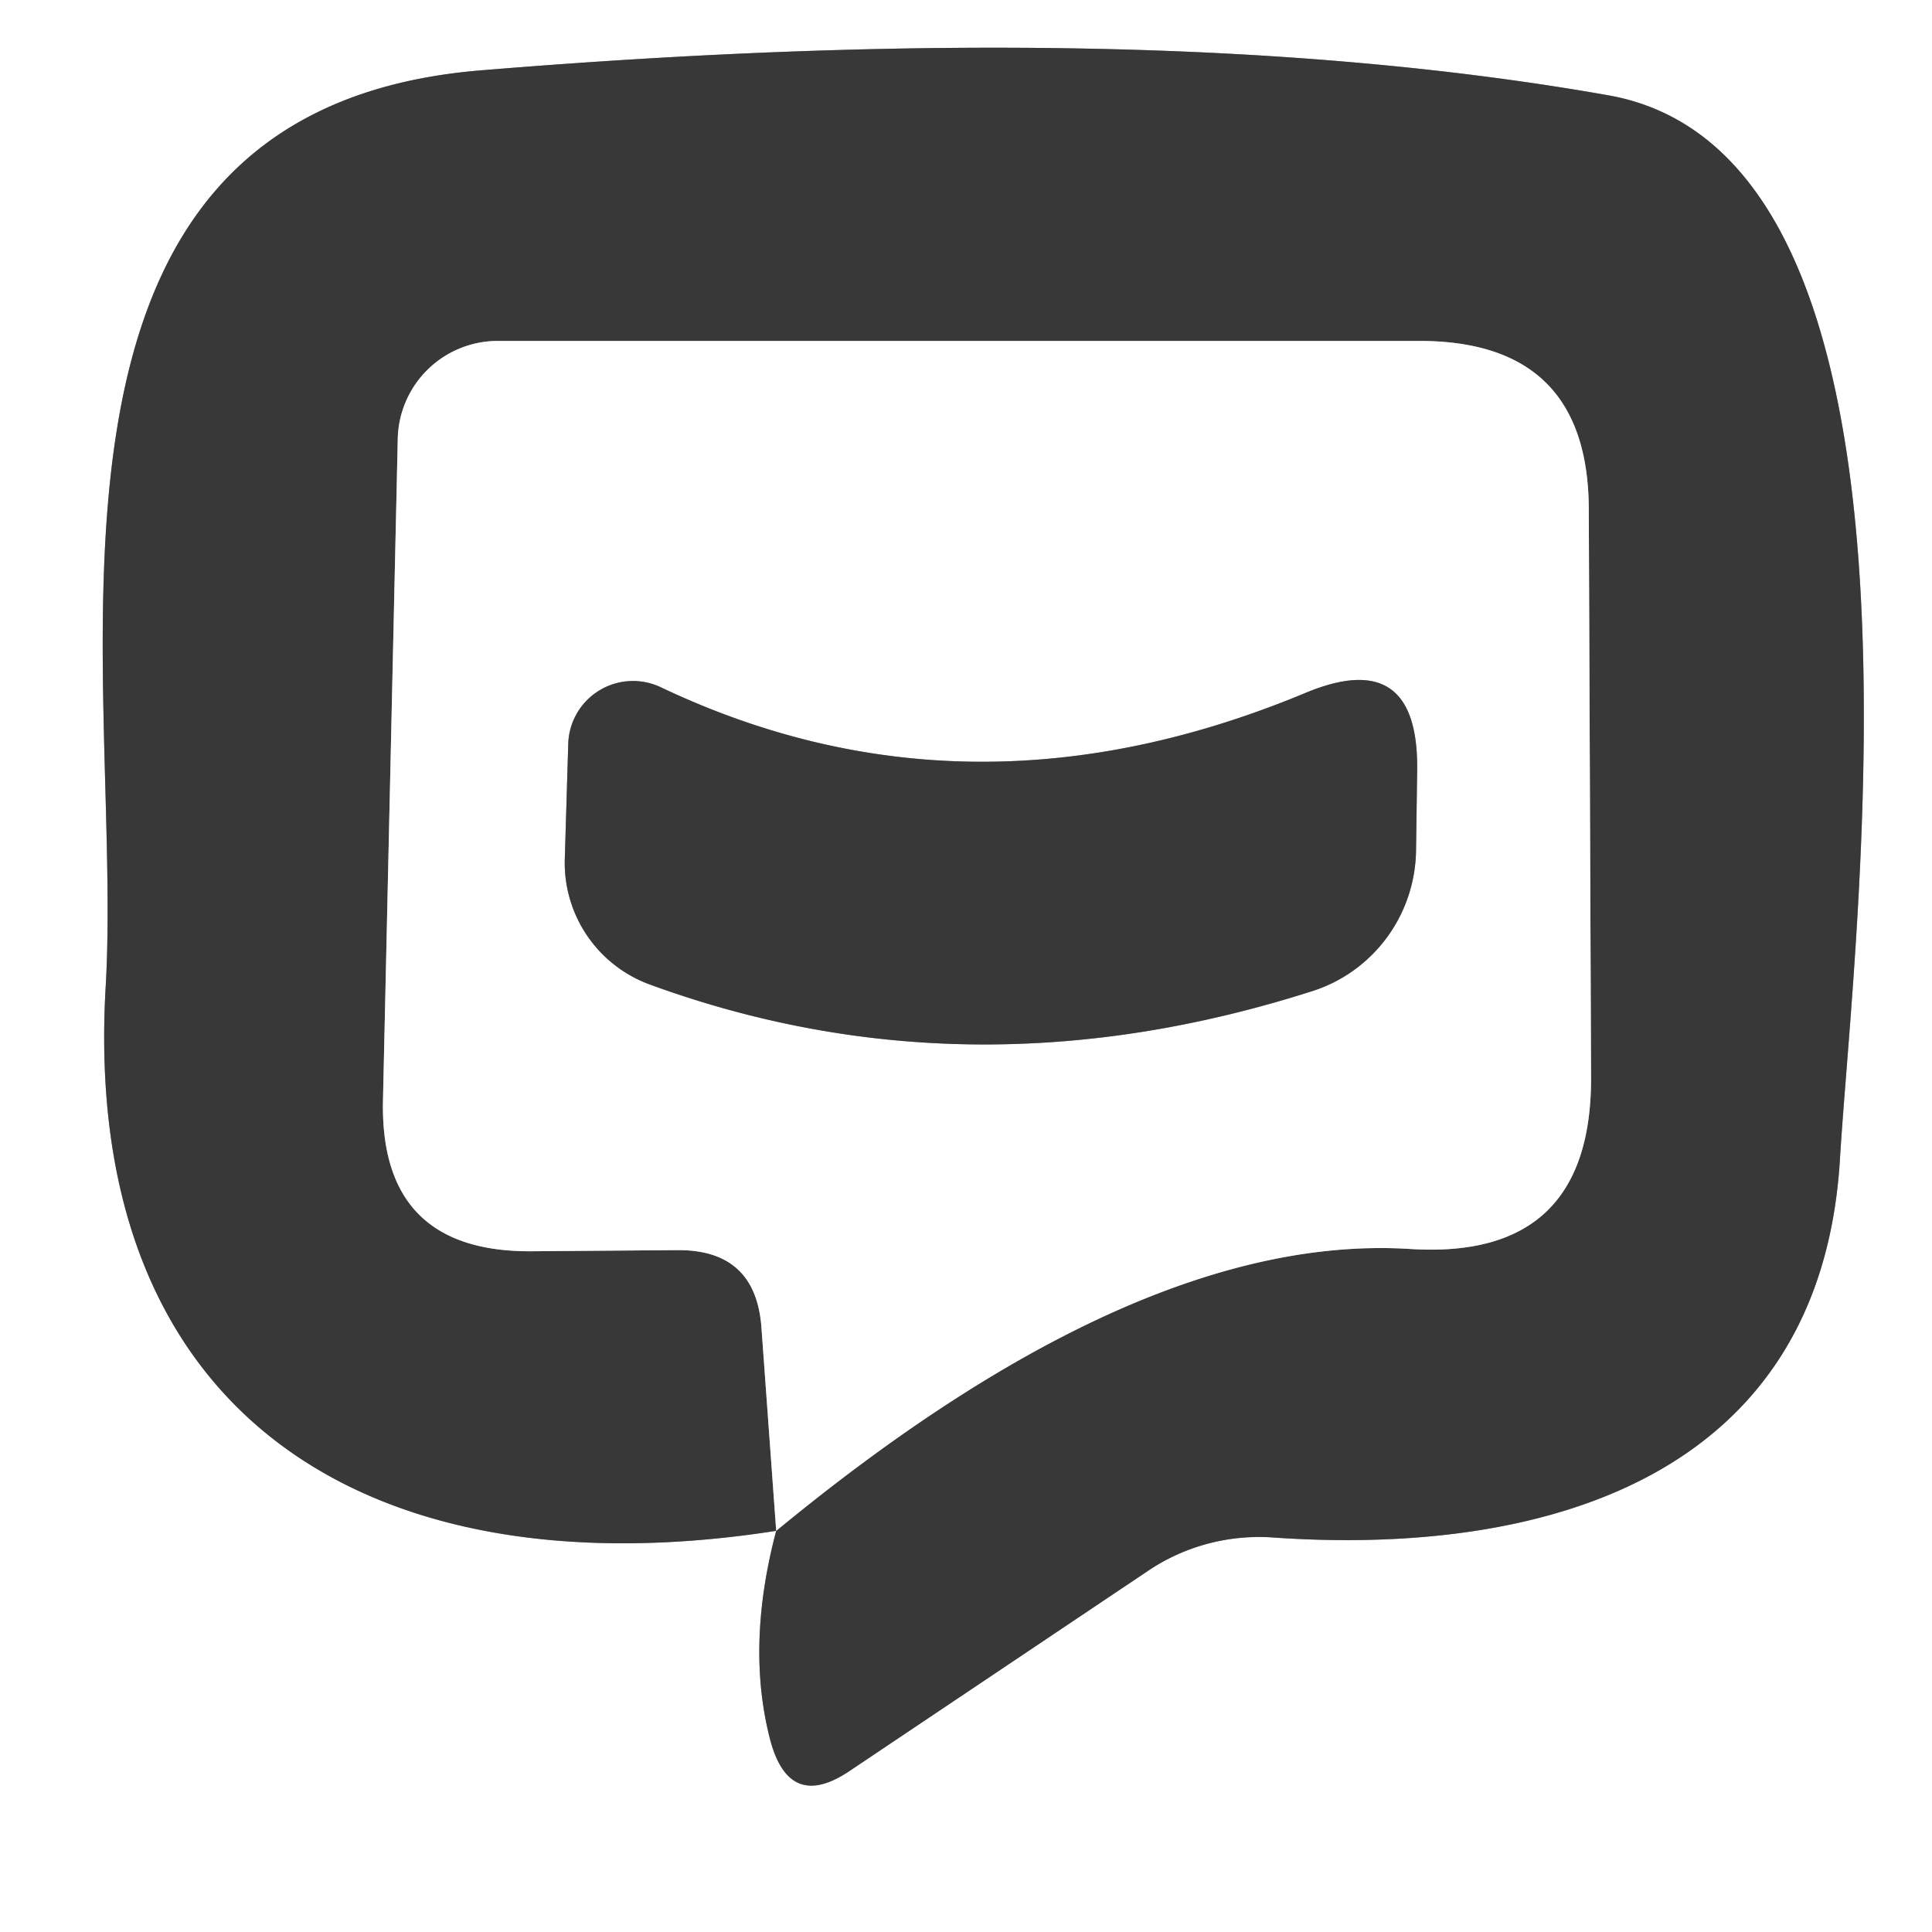<?xml version="1.0" encoding="UTF-8" standalone="no"?>
<!DOCTYPE svg PUBLIC "-//W3C//DTD SVG 1.1//EN" "http://www.w3.org/Graphics/SVG/1.1/DTD/svg11.dtd">
<svg xmlns="http://www.w3.org/2000/svg" version="1.1" viewBox="0.00 0.00 17.00 17.00">
<rect x="0.00" y="0.00" width="17.00" height="17.00" fill="#808080" stroke="none"/>
<g stroke-width="2.00" fill="none" stroke-linecap="butt">
<path stroke="#9c9c9c" vector-effect="non-scaling-stroke" d="
  M 6.83 13.47
  Q 6.56 14.49 6.78 15.32
  Q 6.95 15.94 7.48 15.58
  L 10.09 13.83
  A 1.76 1.74 29.9 0 1 11.22 13.53
  C 13.58 13.69 16.02 13.01 16.19 10.20
  C 16.31 8.18 17.19 1.39 14.16 0.84
  Q 10.15 0.13 4.22 0.62
  C -0.05 0.98 1.09 5.91 0.93 8.68
  C 0.71 12.45 3.24 14.03 6.83 13.47"
/>
<path stroke="#9c9c9c" vector-effect="non-scaling-stroke" d="
  M 6.83 13.47
  Q 10.02 10.84 12.41 10.99
  Q 14.00 11.09 14.00 9.49
  L 13.98 4.49
  Q 13.98 3.00 12.49 3.00
  L 4.38 3.00
  A 0.88 0.88 0.0 0 0 3.50 3.86
  L 3.37 9.68
  Q 3.34 11.02 4.68 11.01
  L 5.97 11.00
  Q 6.65 11.00 6.70 11.68
  L 6.83 13.47"
/>
<path stroke="#9c9c9c" vector-effect="non-scaling-stroke" d="
  M 11.48 6.10
  Q 8.52 7.33 5.82 6.05
  A 0.57 0.57 0.0 0 0 5.00 6.55
  L 4.97 7.55
  A 1.14 1.14 0.0 0 0 5.71 8.66
  Q 8.52 9.69 11.55 8.72
  A 1.32 1.31 81.4 0 0 12.46 7.48
  L 12.47 6.77
  Q 12.48 5.68 11.48 6.10"
/>
</g>
<path fill="#ffffff" d="
  M 0.00 0.00
  L 17.00 0.00
  L 17.00 17.00
  L 0.00 17.00
  L 0.00 0.00
  Z
  M 6.83 13.47
  Q 6.56 14.49 6.78 15.32
  Q 6.95 15.94 7.48 15.58
  L 10.09 13.83
  A 1.76 1.74 29.9 0 1 11.22 13.53
  C 13.58 13.69 16.02 13.01 16.19 10.20
  C 16.31 8.18 17.19 1.39 14.16 0.84
  Q 10.15 0.13 4.22 0.62
  C -0.05 0.98 1.09 5.91 0.93 8.68
  C 0.71 12.45 3.24 14.03 6.83 13.47
  Z"
/>
<path fill="#383838" d="
  M 6.83 13.47
  Q 10.02 10.84 12.41 10.99
  Q 14.00 11.09 14.00 9.49
  L 13.98 4.49
  Q 13.98 3.00 12.49 3.00
  L 4.38 3.00
  A 0.88 0.88 0.0 0 0 3.50 3.86
  L 3.37 9.68
  Q 3.34 11.02 4.68 11.01
  L 5.97 11.00
  Q 6.65 11.00 6.70 11.68
  L 6.83 13.47
  C 3.24 14.03 0.71 12.45 0.93 8.68
  C 1.09 5.91 -0.05 0.98 4.22 0.62
  Q 10.15 0.13 14.16 0.84
  C 17.19 1.39 16.31 8.18 16.19 10.20
  C 16.02 13.01 13.58 13.69 11.22 13.53
  A 1.76 1.74 29.9 0 0 10.09 13.83
  L 7.48 15.58
  Q 6.95 15.94 6.78 15.32
  Q 6.56 14.49 6.83 13.47
  Z"
/>
<path fill="#ffffff" d="
  M 6.83 13.47
  L 6.70 11.68
  Q 6.65 11.00 5.97 11.00
  L 4.68 11.01
  Q 3.34 11.02 3.37 9.68
  L 3.50 3.86
  A 0.88 0.88 0.0 0 1 4.38 3.00
  L 12.49 3.00
  Q 13.98 3.00 13.98 4.49
  L 14.00 9.49
  Q 14.00 11.09 12.41 10.99
  Q 10.02 10.84 6.83 13.47
  Z
  M 11.48 6.10
  Q 8.52 7.33 5.82 6.05
  A 0.57 0.57 0.0 0 0 5.00 6.55
  L 4.97 7.55
  A 1.14 1.14 0.0 0 0 5.71 8.66
  Q 8.52 9.69 11.55 8.72
  A 1.32 1.31 81.4 0 0 12.46 7.48
  L 12.47 6.77
  Q 12.48 5.68 11.48 6.10
  Z"
/>
<path fill="#383838" d="
  M 11.48 6.10
  Q 12.48 5.68 12.47 6.77
  L 12.46 7.48
  A 1.32 1.31 81.4 0 1 11.55 8.72
  Q 8.52 9.69 5.71 8.66
  A 1.14 1.14 0.0 0 1 4.97 7.55
  L 5.00 6.55
  A 0.57 0.57 0.0 0 1 5.82 6.05
  Q 8.52 7.33 11.48 6.10
  Z"
/>
</svg>
